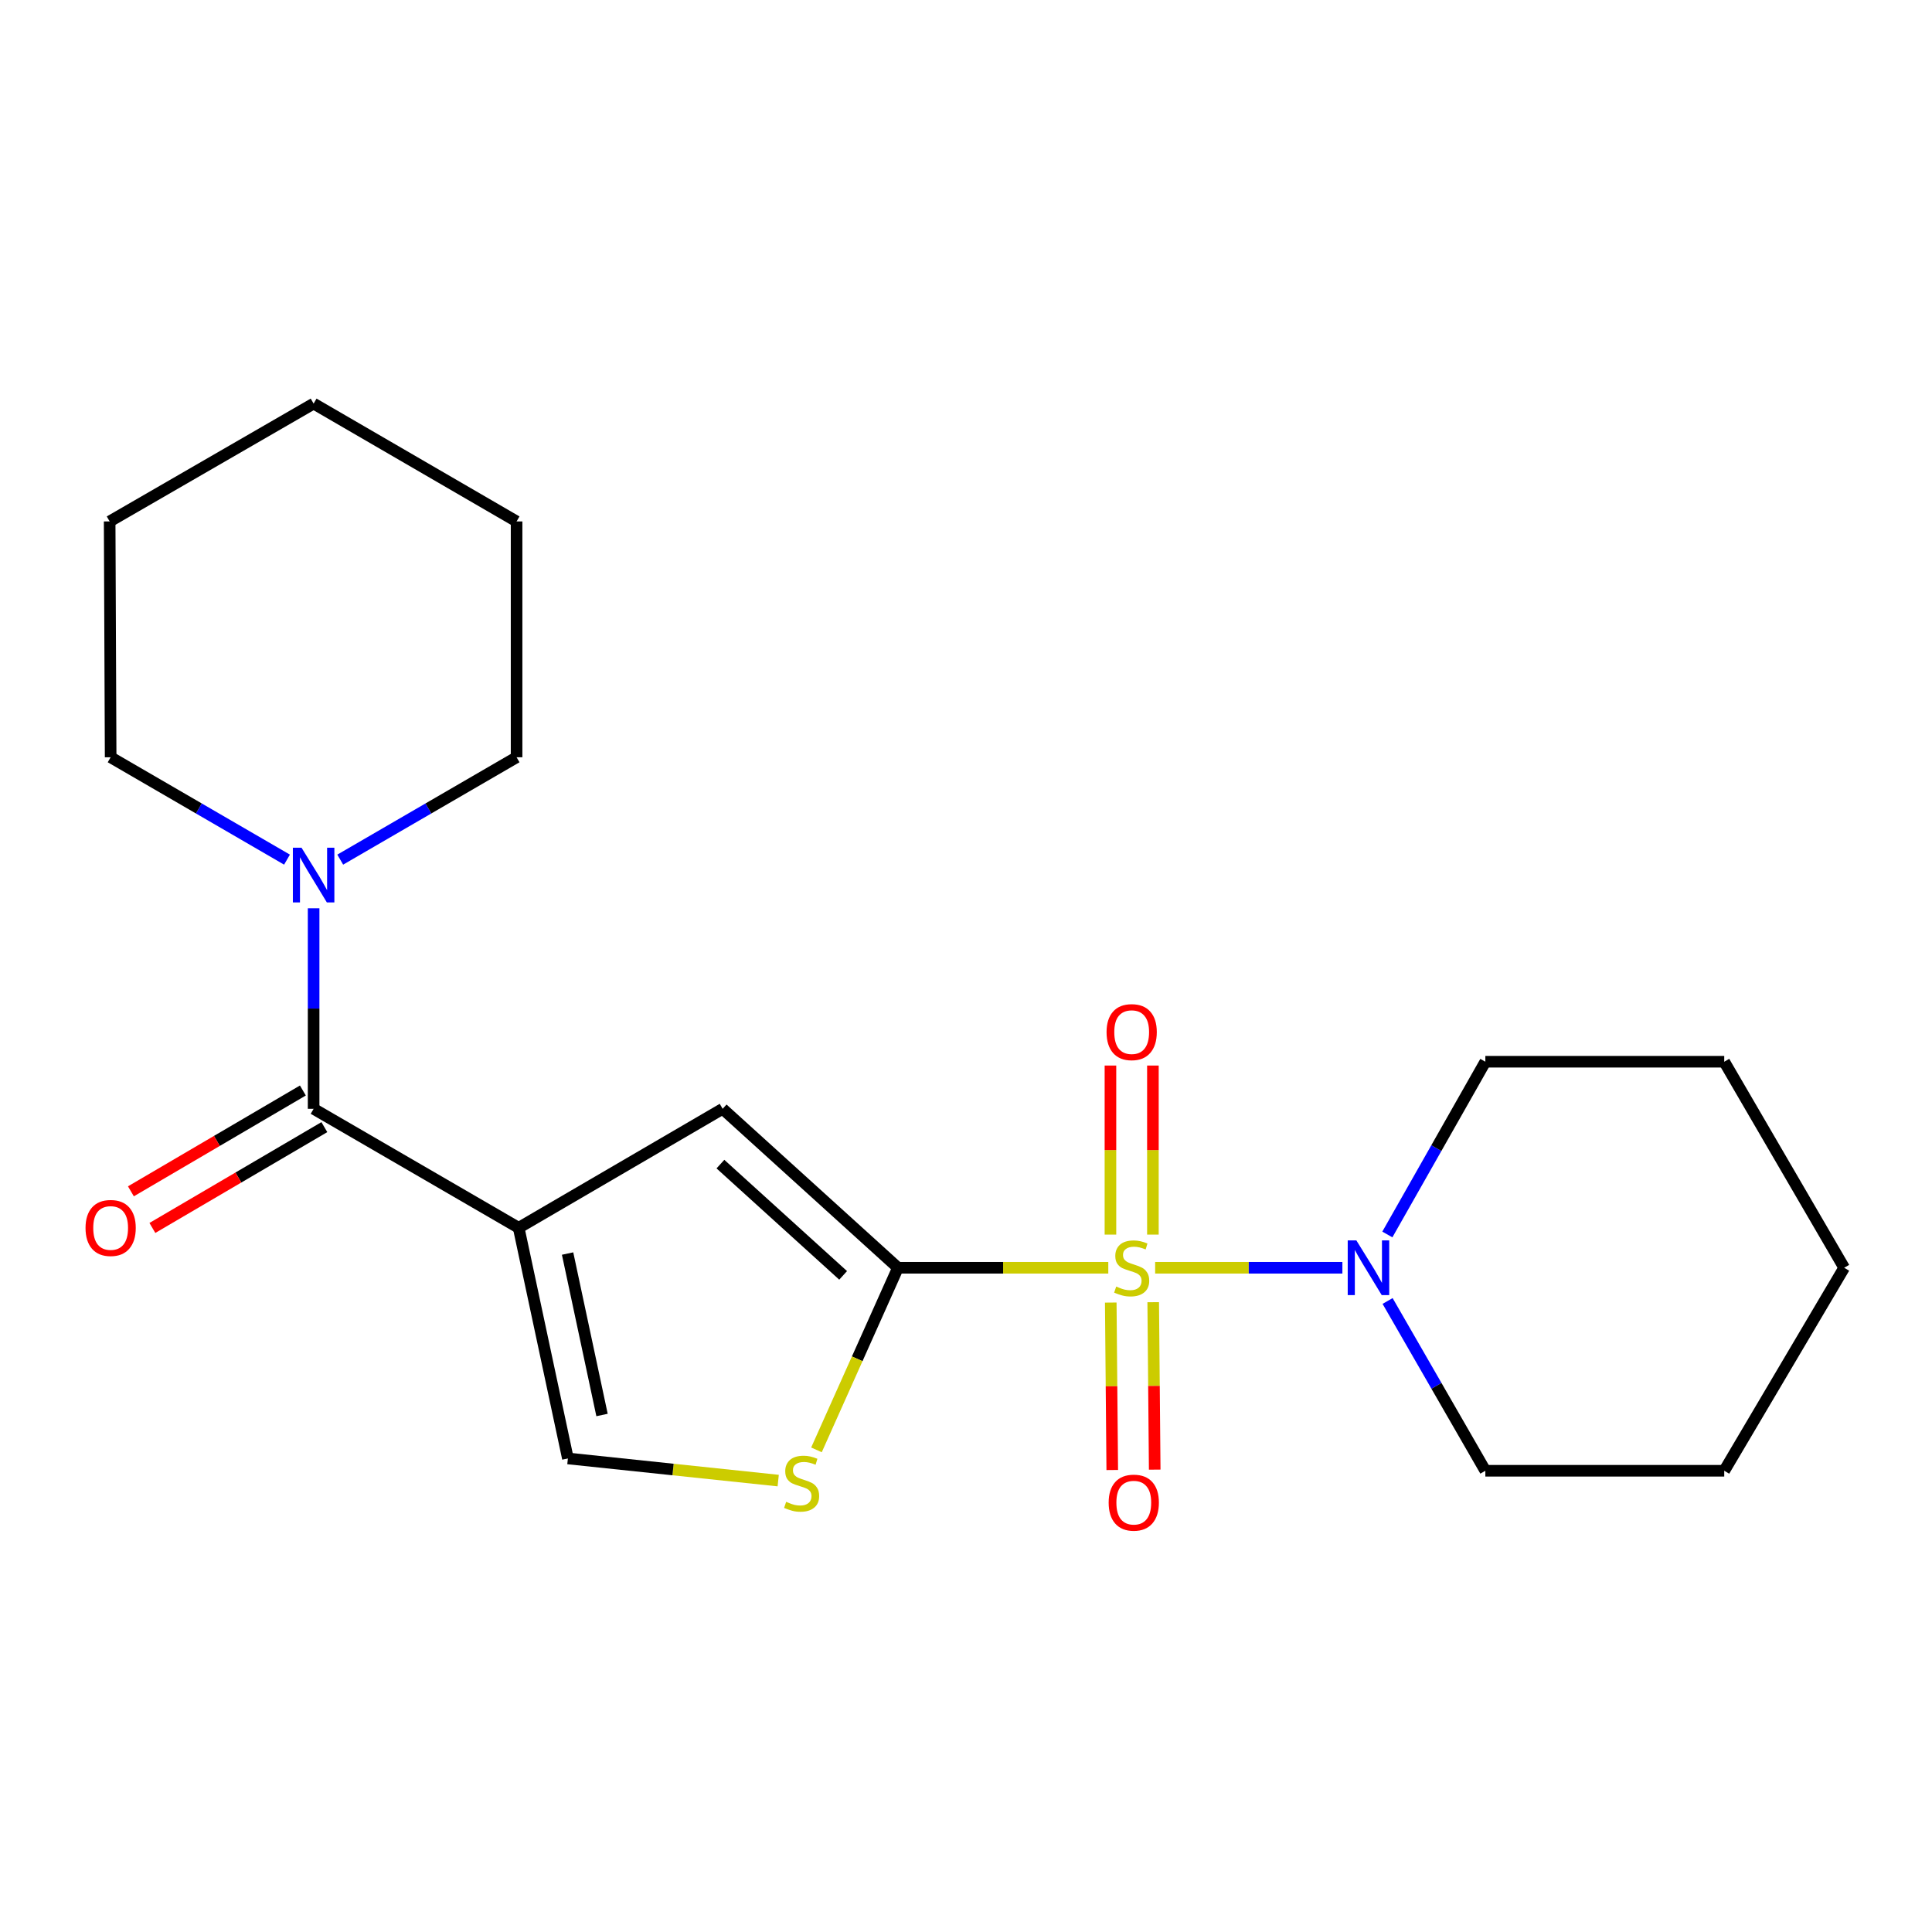 <?xml version='1.0' encoding='iso-8859-1'?>
<svg version='1.1' baseProfile='full'
              xmlns='http://www.w3.org/2000/svg'
                      xmlns:rdkit='http://www.rdkit.org/xml'
                      xmlns:xlink='http://www.w3.org/1999/xlink'
                  xml:space='preserve'
width='1000px' height='1000px' viewBox='0 0 1000 1000'>
<!-- END OF HEADER -->
<rect style='opacity:1.0;fill:#FFFFFF;stroke:none' width='1000' height='1000' x='0' y='0'> </rect>
<path class='bond-0' d='M 573.649,656.194 L 519.213,656.194' style='fill:none;fill-rule:evenodd;stroke:#CCCC00;stroke-width:6px;stroke-linecap:butt;stroke-linejoin:miter;stroke-opacity:1' />
<path class='bond-0' d='M 519.213,656.194 L 464.777,656.194' style='fill:none;fill-rule:evenodd;stroke:#000000;stroke-width:6px;stroke-linecap:butt;stroke-linejoin:miter;stroke-opacity:1' />
<path class='bond-5' d='M 597.898,656.194 L 646.358,656.194' style='fill:none;fill-rule:evenodd;stroke:#CCCC00;stroke-width:6px;stroke-linecap:butt;stroke-linejoin:miter;stroke-opacity:1' />
<path class='bond-5' d='M 646.358,656.194 L 694.818,656.194' style='fill:none;fill-rule:evenodd;stroke:#0000FF;stroke-width:6px;stroke-linecap:butt;stroke-linejoin:miter;stroke-opacity:1' />
<path class='bond-8' d='M 596.742,639.023 L 596.742,595.274' style='fill:none;fill-rule:evenodd;stroke:#CCCC00;stroke-width:6px;stroke-linecap:butt;stroke-linejoin:miter;stroke-opacity:1' />
<path class='bond-8' d='M 596.742,595.274 L 596.742,551.525' style='fill:none;fill-rule:evenodd;stroke:#FF0000;stroke-width:6px;stroke-linecap:butt;stroke-linejoin:miter;stroke-opacity:1' />
<path class='bond-8' d='M 574.766,639.023 L 574.766,595.274' style='fill:none;fill-rule:evenodd;stroke:#CCCC00;stroke-width:6px;stroke-linecap:butt;stroke-linejoin:miter;stroke-opacity:1' />
<path class='bond-8' d='M 574.766,595.274 L 574.766,551.525' style='fill:none;fill-rule:evenodd;stroke:#FF0000;stroke-width:6px;stroke-linecap:butt;stroke-linejoin:miter;stroke-opacity:1' />
<path class='bond-9' d='M 574.927,674.21 L 575.314,717.541' style='fill:none;fill-rule:evenodd;stroke:#CCCC00;stroke-width:6px;stroke-linecap:butt;stroke-linejoin:miter;stroke-opacity:1' />
<path class='bond-9' d='M 575.314,717.541 L 575.702,760.873' style='fill:none;fill-rule:evenodd;stroke:#FF0000;stroke-width:6px;stroke-linecap:butt;stroke-linejoin:miter;stroke-opacity:1' />
<path class='bond-9' d='M 596.902,674.013 L 597.289,717.345' style='fill:none;fill-rule:evenodd;stroke:#CCCC00;stroke-width:6px;stroke-linecap:butt;stroke-linejoin:miter;stroke-opacity:1' />
<path class='bond-9' d='M 597.289,717.345 L 597.677,760.676' style='fill:none;fill-rule:evenodd;stroke:#FF0000;stroke-width:6px;stroke-linecap:butt;stroke-linejoin:miter;stroke-opacity:1' />
<path class='bond-3' d='M 464.777,656.194 L 374.041,573.919' style='fill:none;fill-rule:evenodd;stroke:#000000;stroke-width:6px;stroke-linecap:butt;stroke-linejoin:miter;stroke-opacity:1' />
<path class='bond-3' d='M 436.405,660.133 L 372.889,602.54' style='fill:none;fill-rule:evenodd;stroke:#000000;stroke-width:6px;stroke-linecap:butt;stroke-linejoin:miter;stroke-opacity:1' />
<path class='bond-4' d='M 464.777,656.194 L 443.688,703.323' style='fill:none;fill-rule:evenodd;stroke:#000000;stroke-width:6px;stroke-linecap:butt;stroke-linejoin:miter;stroke-opacity:1' />
<path class='bond-4' d='M 443.688,703.323 L 422.6,750.452' style='fill:none;fill-rule:evenodd;stroke:#CCCC00;stroke-width:6px;stroke-linecap:butt;stroke-linejoin:miter;stroke-opacity:1' />
<path class='bond-1' d='M 268.471,635.512 L 374.041,573.919' style='fill:none;fill-rule:evenodd;stroke:#000000;stroke-width:6px;stroke-linecap:butt;stroke-linejoin:miter;stroke-opacity:1' />
<path class='bond-2' d='M 268.471,635.512 L 162.328,573.919' style='fill:none;fill-rule:evenodd;stroke:#000000;stroke-width:6px;stroke-linecap:butt;stroke-linejoin:miter;stroke-opacity:1' />
<path class='bond-21' d='M 268.471,635.512 L 293.939,754.89' style='fill:none;fill-rule:evenodd;stroke:#000000;stroke-width:6px;stroke-linecap:butt;stroke-linejoin:miter;stroke-opacity:1' />
<path class='bond-21' d='M 293.783,648.834 L 311.611,732.399' style='fill:none;fill-rule:evenodd;stroke:#000000;stroke-width:6px;stroke-linecap:butt;stroke-linejoin:miter;stroke-opacity:1' />
<path class='bond-7' d='M 162.328,573.919 L 162.328,522.023' style='fill:none;fill-rule:evenodd;stroke:#000000;stroke-width:6px;stroke-linecap:butt;stroke-linejoin:miter;stroke-opacity:1' />
<path class='bond-7' d='M 162.328,522.023 L 162.328,470.126' style='fill:none;fill-rule:evenodd;stroke:#0000FF;stroke-width:6px;stroke-linecap:butt;stroke-linejoin:miter;stroke-opacity:1' />
<path class='bond-10' d='M 156.77,564.44 L 112.264,590.533' style='fill:none;fill-rule:evenodd;stroke:#000000;stroke-width:6px;stroke-linecap:butt;stroke-linejoin:miter;stroke-opacity:1' />
<path class='bond-10' d='M 112.264,590.533 L 67.758,616.627' style='fill:none;fill-rule:evenodd;stroke:#FF0000;stroke-width:6px;stroke-linecap:butt;stroke-linejoin:miter;stroke-opacity:1' />
<path class='bond-10' d='M 167.885,583.398 L 123.379,609.491' style='fill:none;fill-rule:evenodd;stroke:#000000;stroke-width:6px;stroke-linecap:butt;stroke-linejoin:miter;stroke-opacity:1' />
<path class='bond-10' d='M 123.379,609.491 L 78.873,635.585' style='fill:none;fill-rule:evenodd;stroke:#FF0000;stroke-width:6px;stroke-linecap:butt;stroke-linejoin:miter;stroke-opacity:1' />
<path class='bond-6' d='M 402.795,766.348 L 348.367,760.619' style='fill:none;fill-rule:evenodd;stroke:#CCCC00;stroke-width:6px;stroke-linecap:butt;stroke-linejoin:miter;stroke-opacity:1' />
<path class='bond-6' d='M 348.367,760.619 L 293.939,754.89' style='fill:none;fill-rule:evenodd;stroke:#000000;stroke-width:6px;stroke-linecap:butt;stroke-linejoin:miter;stroke-opacity:1' />
<path class='bond-11' d='M 718.216,673.385 L 743.514,717.324' style='fill:none;fill-rule:evenodd;stroke:#0000FF;stroke-width:6px;stroke-linecap:butt;stroke-linejoin:miter;stroke-opacity:1' />
<path class='bond-11' d='M 743.514,717.324 L 768.813,761.263' style='fill:none;fill-rule:evenodd;stroke:#000000;stroke-width:6px;stroke-linecap:butt;stroke-linejoin:miter;stroke-opacity:1' />
<path class='bond-12' d='M 718.089,638.969 L 743.451,594.26' style='fill:none;fill-rule:evenodd;stroke:#0000FF;stroke-width:6px;stroke-linecap:butt;stroke-linejoin:miter;stroke-opacity:1' />
<path class='bond-12' d='M 743.451,594.26 L 768.813,549.55' style='fill:none;fill-rule:evenodd;stroke:#000000;stroke-width:6px;stroke-linecap:butt;stroke-linejoin:miter;stroke-opacity:1' />
<path class='bond-13' d='M 148.551,444.945 L 102.911,418.452' style='fill:none;fill-rule:evenodd;stroke:#0000FF;stroke-width:6px;stroke-linecap:butt;stroke-linejoin:miter;stroke-opacity:1' />
<path class='bond-13' d='M 102.911,418.452 L 57.271,391.959' style='fill:none;fill-rule:evenodd;stroke:#000000;stroke-width:6px;stroke-linecap:butt;stroke-linejoin:miter;stroke-opacity:1' />
<path class='bond-14' d='M 176.105,444.945 L 221.745,418.452' style='fill:none;fill-rule:evenodd;stroke:#0000FF;stroke-width:6px;stroke-linecap:butt;stroke-linejoin:miter;stroke-opacity:1' />
<path class='bond-14' d='M 221.745,418.452 L 267.385,391.959' style='fill:none;fill-rule:evenodd;stroke:#000000;stroke-width:6px;stroke-linecap:butt;stroke-linejoin:miter;stroke-opacity:1' />
<path class='bond-18' d='M 768.813,761.263 L 892.464,761.263' style='fill:none;fill-rule:evenodd;stroke:#000000;stroke-width:6px;stroke-linecap:butt;stroke-linejoin:miter;stroke-opacity:1' />
<path class='bond-17' d='M 768.813,549.55 L 892.464,549.55' style='fill:none;fill-rule:evenodd;stroke:#000000;stroke-width:6px;stroke-linecap:butt;stroke-linejoin:miter;stroke-opacity:1' />
<path class='bond-15' d='M 57.271,391.959 L 56.758,269.895' style='fill:none;fill-rule:evenodd;stroke:#000000;stroke-width:6px;stroke-linecap:butt;stroke-linejoin:miter;stroke-opacity:1' />
<path class='bond-16' d='M 267.385,391.959 L 267.385,269.895' style='fill:none;fill-rule:evenodd;stroke:#000000;stroke-width:6px;stroke-linecap:butt;stroke-linejoin:miter;stroke-opacity:1' />
<path class='bond-23' d='M 56.758,269.895 L 162.328,208.9' style='fill:none;fill-rule:evenodd;stroke:#000000;stroke-width:6px;stroke-linecap:butt;stroke-linejoin:miter;stroke-opacity:1' />
<path class='bond-19' d='M 267.385,269.895 L 162.328,208.9' style='fill:none;fill-rule:evenodd;stroke:#000000;stroke-width:6px;stroke-linecap:butt;stroke-linejoin:miter;stroke-opacity:1' />
<path class='bond-20' d='M 892.464,549.55 L 954.545,656.194' style='fill:none;fill-rule:evenodd;stroke:#000000;stroke-width:6px;stroke-linecap:butt;stroke-linejoin:miter;stroke-opacity:1' />
<path class='bond-22' d='M 892.464,761.263 L 954.545,656.194' style='fill:none;fill-rule:evenodd;stroke:#000000;stroke-width:6px;stroke-linecap:butt;stroke-linejoin:miter;stroke-opacity:1' />
<path  class='atom-0' d='M 577.754 665.914
Q 578.074 666.034, 579.394 666.594
Q 580.714 667.154, 582.154 667.514
Q 583.634 667.834, 585.074 667.834
Q 587.754 667.834, 589.314 666.554
Q 590.874 665.234, 590.874 662.954
Q 590.874 661.394, 590.074 660.434
Q 589.314 659.474, 588.114 658.954
Q 586.914 658.434, 584.914 657.834
Q 582.394 657.074, 580.874 656.354
Q 579.394 655.634, 578.314 654.114
Q 577.274 652.594, 577.274 650.034
Q 577.274 646.474, 579.674 644.274
Q 582.114 642.074, 586.914 642.074
Q 590.194 642.074, 593.914 643.634
L 592.994 646.714
Q 589.594 645.314, 587.034 645.314
Q 584.274 645.314, 582.754 646.474
Q 581.234 647.594, 581.274 649.554
Q 581.274 651.074, 582.034 651.994
Q 582.834 652.914, 583.954 653.434
Q 585.114 653.954, 587.034 654.554
Q 589.594 655.354, 591.114 656.154
Q 592.634 656.954, 593.714 658.594
Q 594.834 660.194, 594.834 662.954
Q 594.834 666.874, 592.194 668.994
Q 589.594 671.074, 585.234 671.074
Q 582.714 671.074, 580.794 670.514
Q 578.914 669.994, 576.674 669.074
L 577.754 665.914
' fill='#CCCC00'/>
<path  class='atom-5' d='M 406.916 777.344
Q 407.236 777.464, 408.556 778.024
Q 409.876 778.584, 411.316 778.944
Q 412.796 779.264, 414.236 779.264
Q 416.916 779.264, 418.476 777.984
Q 420.036 776.664, 420.036 774.384
Q 420.036 772.824, 419.236 771.864
Q 418.476 770.904, 417.276 770.384
Q 416.076 769.864, 414.076 769.264
Q 411.556 768.504, 410.036 767.784
Q 408.556 767.064, 407.476 765.544
Q 406.436 764.024, 406.436 761.464
Q 406.436 757.904, 408.836 755.704
Q 411.276 753.504, 416.076 753.504
Q 419.356 753.504, 423.076 755.064
L 422.156 758.144
Q 418.756 756.744, 416.196 756.744
Q 413.436 756.744, 411.916 757.904
Q 410.396 759.024, 410.436 760.984
Q 410.436 762.504, 411.196 763.424
Q 411.996 764.344, 413.116 764.864
Q 414.276 765.384, 416.196 765.984
Q 418.756 766.784, 420.276 767.584
Q 421.796 768.384, 422.876 770.024
Q 423.996 771.624, 423.996 774.384
Q 423.996 778.304, 421.356 780.424
Q 418.756 782.504, 414.396 782.504
Q 411.876 782.504, 409.956 781.944
Q 408.076 781.424, 405.836 780.504
L 406.916 777.344
' fill='#CCCC00'/>
<path  class='atom-6' d='M 702.058 642.034
L 711.338 657.034
Q 712.258 658.514, 713.738 661.194
Q 715.218 663.874, 715.298 664.034
L 715.298 642.034
L 719.058 642.034
L 719.058 670.354
L 715.178 670.354
L 705.218 653.954
Q 704.058 652.034, 702.818 649.834
Q 701.618 647.634, 701.258 646.954
L 701.258 670.354
L 697.578 670.354
L 697.578 642.034
L 702.058 642.034
' fill='#0000FF'/>
<path  class='atom-8' d='M 156.068 438.782
L 165.348 453.782
Q 166.268 455.262, 167.748 457.942
Q 169.228 460.622, 169.308 460.782
L 169.308 438.782
L 173.068 438.782
L 173.068 467.102
L 169.188 467.102
L 159.228 450.702
Q 158.068 448.782, 156.828 446.582
Q 155.628 444.382, 155.268 443.702
L 155.268 467.102
L 151.588 467.102
L 151.588 438.782
L 156.068 438.782
' fill='#0000FF'/>
<path  class='atom-9' d='M 572.754 534.223
Q 572.754 527.423, 576.114 523.623
Q 579.474 519.823, 585.754 519.823
Q 592.034 519.823, 595.394 523.623
Q 598.754 527.423, 598.754 534.223
Q 598.754 541.103, 595.354 545.023
Q 591.954 548.903, 585.754 548.903
Q 579.514 548.903, 576.114 545.023
Q 572.754 541.143, 572.754 534.223
M 585.754 545.703
Q 590.074 545.703, 592.394 542.823
Q 594.754 539.903, 594.754 534.223
Q 594.754 528.663, 592.394 525.863
Q 590.074 523.023, 585.754 523.023
Q 581.434 523.023, 579.074 525.823
Q 576.754 528.623, 576.754 534.223
Q 576.754 539.943, 579.074 542.823
Q 581.434 545.703, 585.754 545.703
' fill='#FF0000'/>
<path  class='atom-10' d='M 573.84 777.764
Q 573.84 770.964, 577.2 767.164
Q 580.56 763.364, 586.84 763.364
Q 593.12 763.364, 596.48 767.164
Q 599.84 770.964, 599.84 777.764
Q 599.84 784.644, 596.44 788.564
Q 593.04 792.444, 586.84 792.444
Q 580.6 792.444, 577.2 788.564
Q 573.84 784.684, 573.84 777.764
M 586.84 789.244
Q 591.16 789.244, 593.48 786.364
Q 595.84 783.444, 595.84 777.764
Q 595.84 772.204, 593.48 769.404
Q 591.16 766.564, 586.84 766.564
Q 582.52 766.564, 580.16 769.364
Q 577.84 772.164, 577.84 777.764
Q 577.84 783.484, 580.16 786.364
Q 582.52 789.244, 586.84 789.244
' fill='#FF0000'/>
<path  class='atom-11' d='M 44.271 635.592
Q 44.271 628.792, 47.631 624.992
Q 50.991 621.192, 57.271 621.192
Q 63.551 621.192, 66.911 624.992
Q 70.271 628.792, 70.271 635.592
Q 70.271 642.472, 66.871 646.392
Q 63.471 650.272, 57.271 650.272
Q 51.031 650.272, 47.631 646.392
Q 44.271 642.512, 44.271 635.592
M 57.271 647.072
Q 61.591 647.072, 63.911 644.192
Q 66.271 641.272, 66.271 635.592
Q 66.271 630.032, 63.911 627.232
Q 61.591 624.392, 57.271 624.392
Q 52.951 624.392, 50.591 627.192
Q 48.271 629.992, 48.271 635.592
Q 48.271 641.312, 50.591 644.192
Q 52.951 647.072, 57.271 647.072
' fill='#FF0000'/>
</svg>
